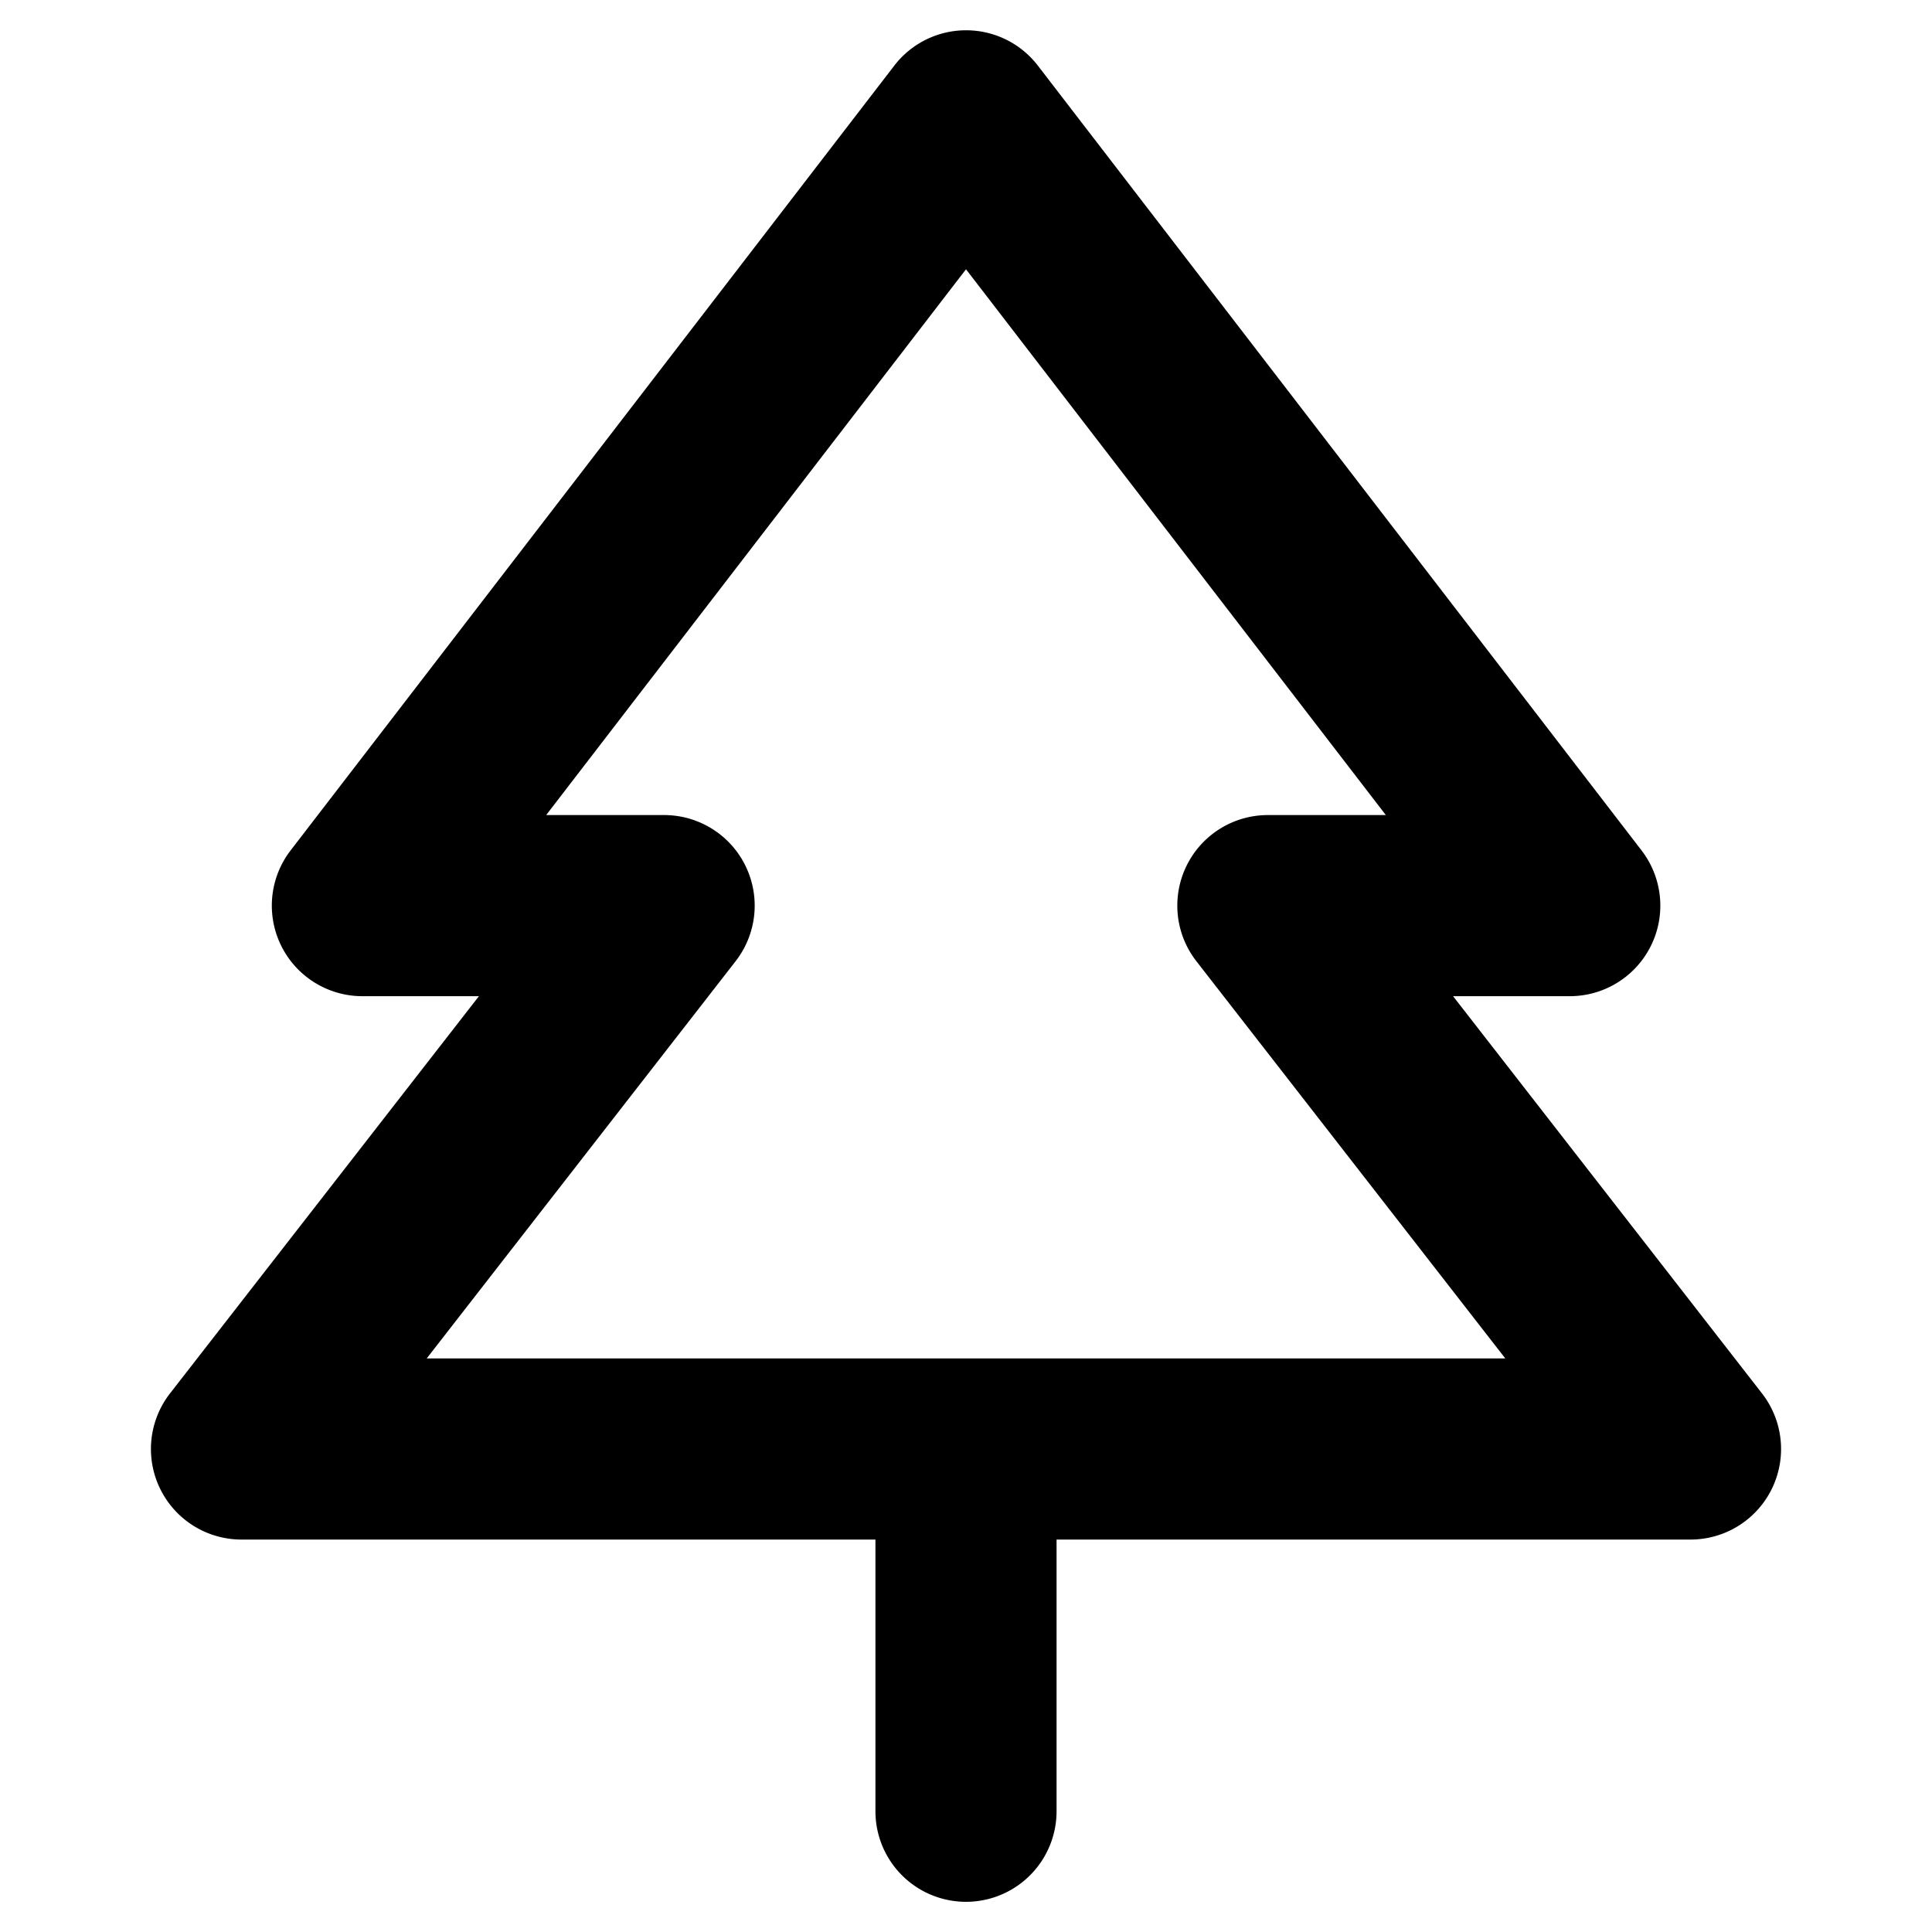 <svg xmlns="http://www.w3.org/2000/svg" viewBox="0 0 256 256" fill="currentColor"><path d="M233.47,184.63,192.54,132H208a12,12,0,0,0,9.51-19.32l-80-104a12,12,0,0,0-19,0l-80,104A12,12,0,0,0,48,132H63.46L22.53,184.63A12,12,0,0,0,32,204h84v36a12,12,0,0,0,24,0V204h84a12,12,0,0,0,9.47-19.37ZM56.54,180l40.93-52.63A12,12,0,0,0,88,108H72.37L128,35.68,183.63,108H168a12,12,0,0,0-9.47,19.37L199.46,180Z"/></svg>